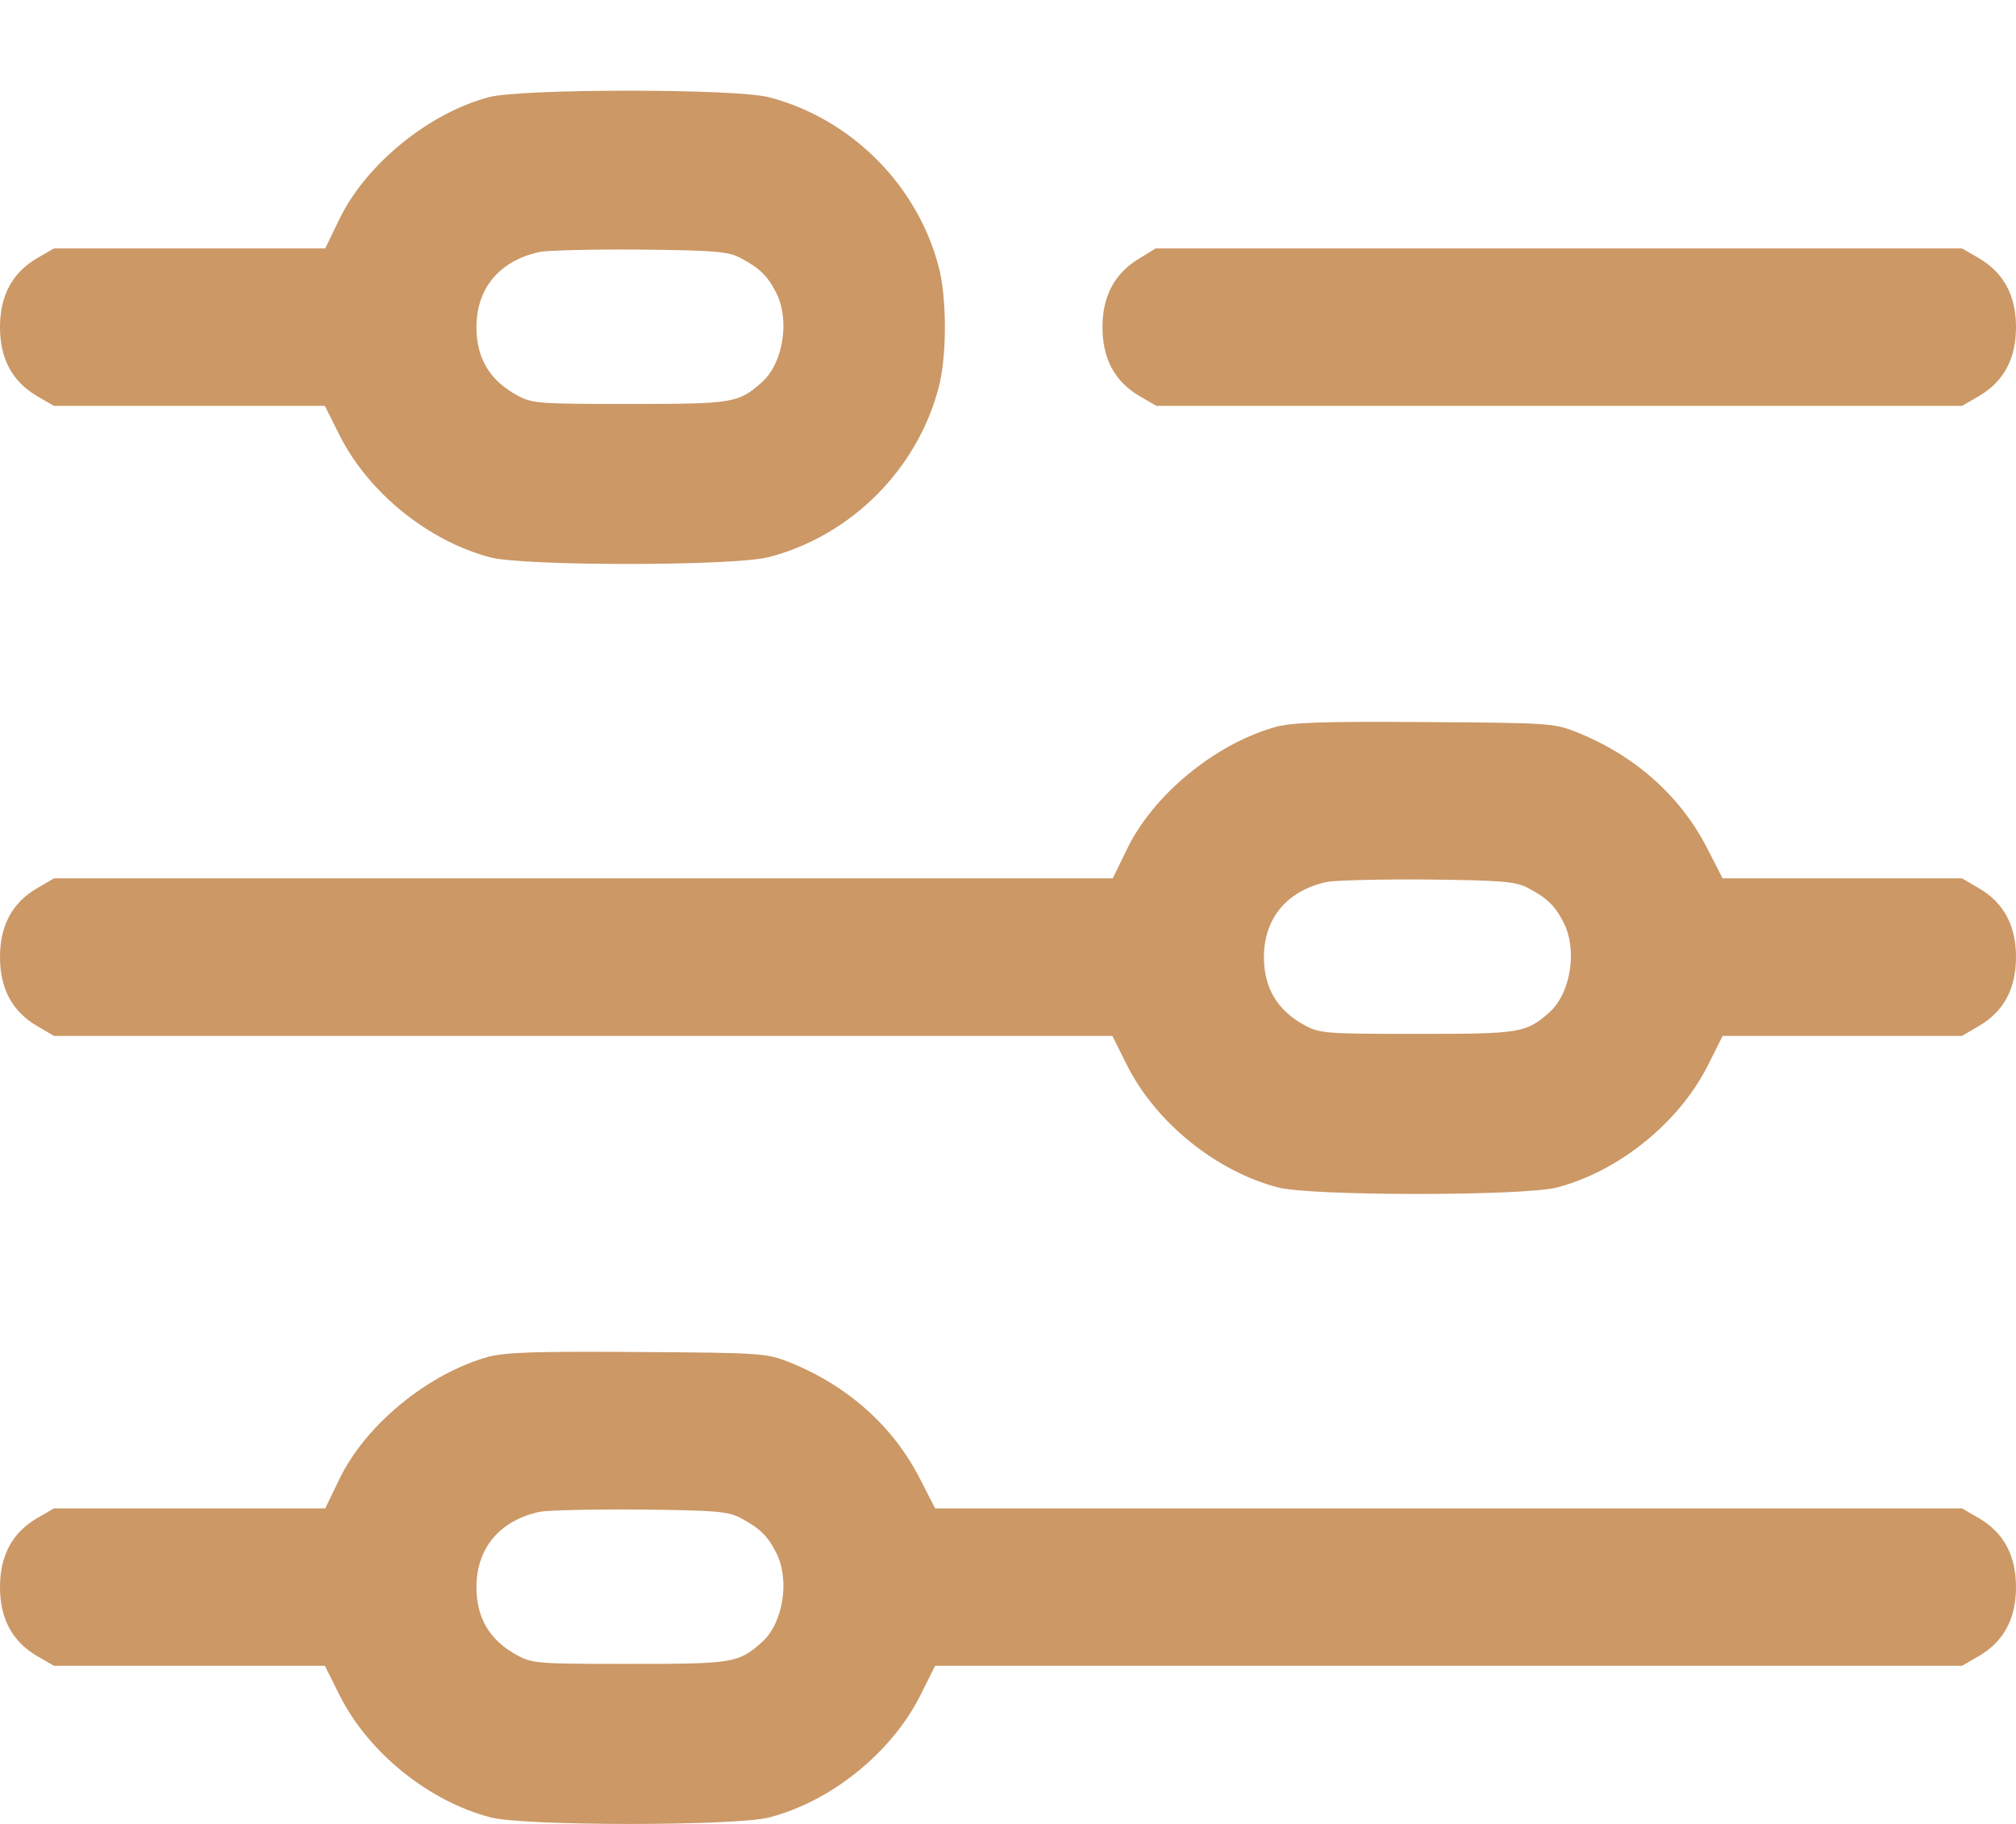 <svg width="21" height="19" viewBox="0 0 21 19" fill="none" xmlns="http://www.w3.org/2000/svg">
<path d="M5.09 1.013C4.458 1.181 3.802 1.722 3.531 2.292L3.388 2.588H1.973H0.562L0.386 2.69C0.127 2.842 0 3.08 0 3.408C0 3.736 0.127 3.974 0.386 4.126L0.562 4.228H1.973H3.384L3.544 4.548C3.847 5.139 4.467 5.639 5.111 5.807C5.463 5.898 7.654 5.898 8.01 5.803C8.863 5.582 9.557 4.889 9.778 4.035C9.864 3.716 9.864 3.1 9.778 2.78C9.557 1.927 8.863 1.234 8.01 1.013C7.666 0.922 5.422 0.922 5.09 1.013ZM7.711 2.686C7.912 2.793 7.994 2.871 8.084 3.047C8.232 3.334 8.158 3.789 7.932 3.986C7.69 4.2 7.629 4.208 6.562 4.208C5.615 4.208 5.549 4.204 5.394 4.122C5.102 3.966 4.963 3.732 4.963 3.408C4.963 3.002 5.205 2.715 5.619 2.625C5.697 2.608 6.169 2.596 6.665 2.6C7.453 2.608 7.584 2.62 7.711 2.686Z" fill="#CB9866"/>
<path d="M11.866 2.694C11.611 2.846 11.484 3.084 11.484 3.408C11.484 3.736 11.611 3.974 11.87 4.126L12.046 4.228H16.242H20.438L20.614 4.126C20.873 3.974 21 3.736 21 3.408C21 3.08 20.873 2.842 20.614 2.69L20.438 2.588H16.238H12.038L11.866 2.694Z" fill="#CB9866"/>
<path d="M13.293 7.571C12.657 7.747 12.005 8.285 11.735 8.855L11.591 9.15H6.074H0.562L0.386 9.253C0.127 9.404 0 9.642 0 9.97C0 10.299 0.127 10.536 0.386 10.688L0.562 10.791H6.074H11.587L11.747 11.111C12.05 11.701 12.67 12.202 13.314 12.37C13.662 12.46 15.869 12.46 16.218 12.37C16.861 12.202 17.481 11.701 17.784 11.111L17.944 10.791H19.191H20.438L20.614 10.688C20.873 10.536 21 10.299 21 9.97C21 9.642 20.873 9.404 20.614 9.253L20.438 9.15H19.191H17.944L17.784 8.838C17.506 8.293 17.03 7.87 16.427 7.628C16.189 7.534 16.144 7.53 14.848 7.522C13.777 7.514 13.47 7.526 13.293 7.571ZM15.914 9.249C16.115 9.355 16.197 9.433 16.287 9.609C16.435 9.897 16.361 10.352 16.136 10.549C15.894 10.762 15.832 10.77 14.766 10.77C13.818 10.77 13.752 10.766 13.597 10.684C13.306 10.528 13.166 10.294 13.166 9.97C13.166 9.564 13.408 9.277 13.822 9.187C13.9 9.171 14.372 9.158 14.868 9.162C15.656 9.171 15.787 9.183 15.914 9.249Z" fill="#CB9866"/>
<path d="M5.09 14.133C4.454 14.31 3.802 14.847 3.531 15.417L3.388 15.713H1.973H0.562L0.386 15.815C0.127 15.967 0 16.205 0 16.533C0 16.861 0.127 17.099 0.386 17.251L0.562 17.353H1.973H3.384L3.544 17.673C3.847 18.264 4.467 18.764 5.111 18.932C5.459 19.023 7.666 19.023 8.014 18.932C8.658 18.764 9.278 18.264 9.581 17.673L9.741 17.353H15.09H20.438L20.614 17.251C20.873 17.099 21 16.861 21 16.533C21 16.205 20.873 15.967 20.614 15.815L20.438 15.713H15.09H9.741L9.581 15.401C9.302 14.855 8.827 14.433 8.224 14.191C7.986 14.097 7.941 14.092 6.645 14.084C5.574 14.076 5.266 14.088 5.09 14.133ZM7.711 15.811C7.912 15.918 7.994 15.996 8.084 16.172C8.232 16.459 8.158 16.914 7.932 17.111C7.69 17.325 7.629 17.333 6.562 17.333C5.615 17.333 5.549 17.329 5.394 17.247C5.102 17.091 4.963 16.857 4.963 16.533C4.963 16.127 5.205 15.84 5.619 15.749C5.697 15.733 6.169 15.721 6.665 15.725C7.453 15.733 7.584 15.745 7.711 15.811Z" fill="#CB9866"/>
</svg>
